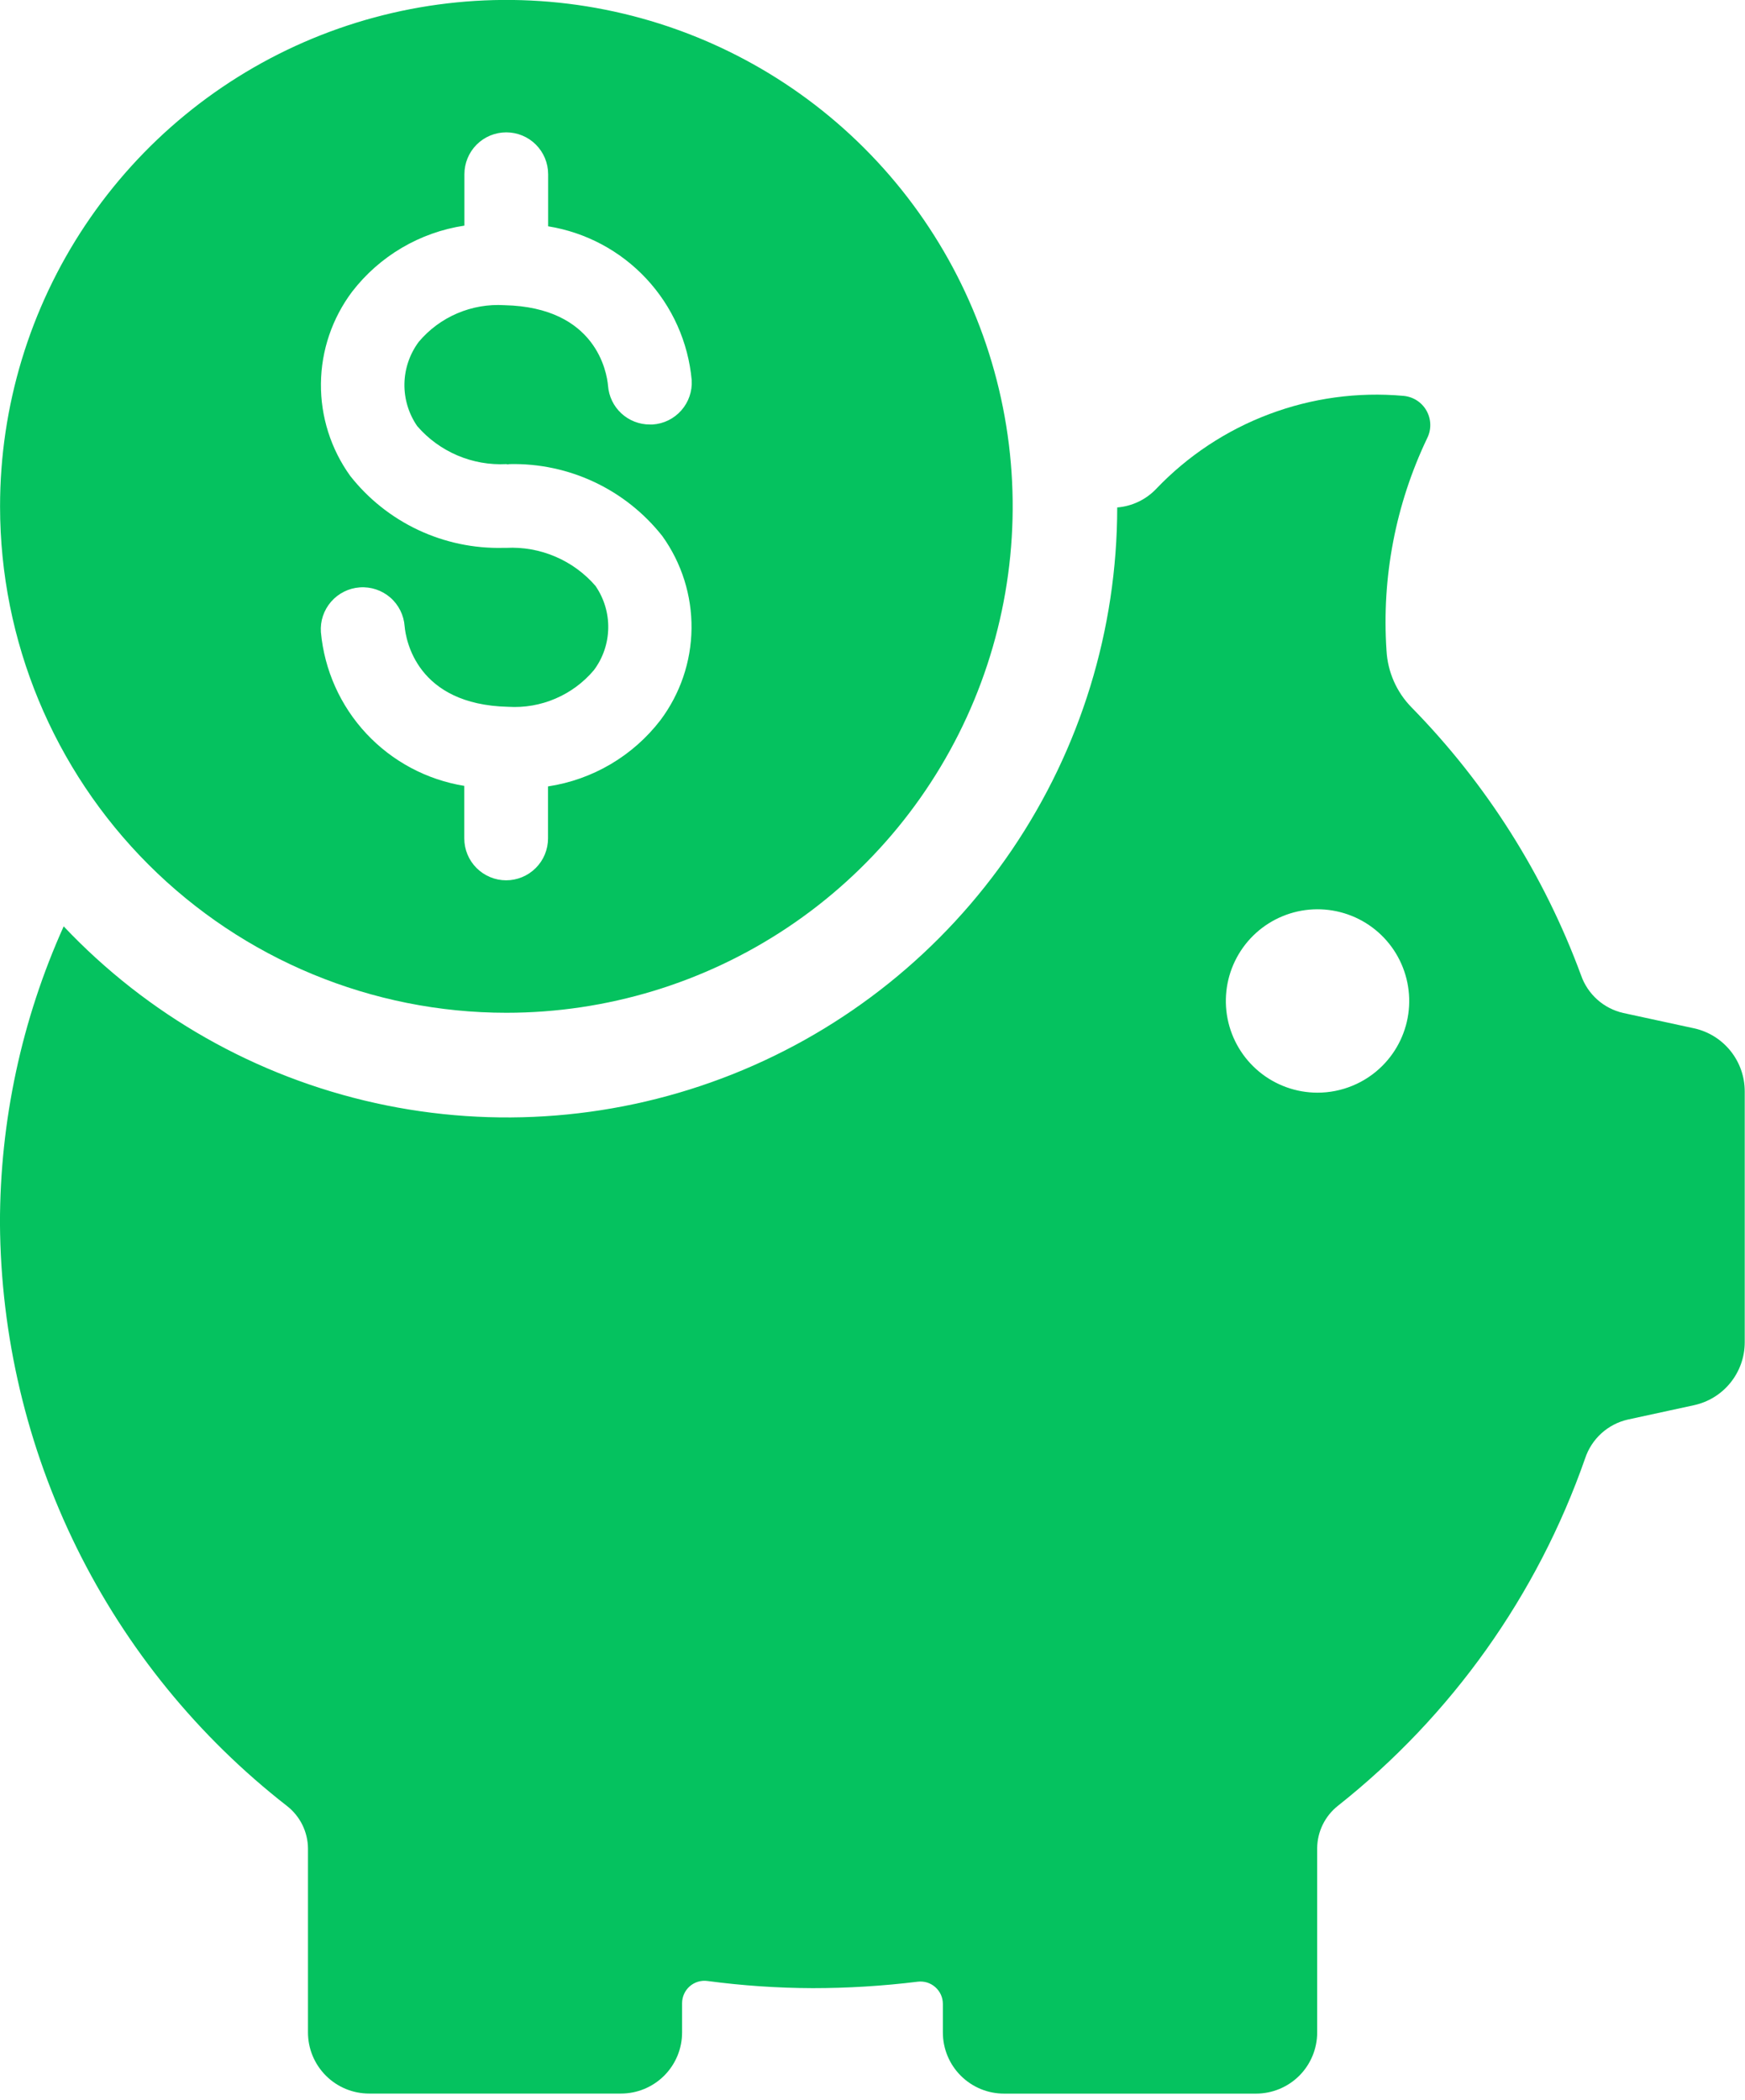<svg width="59" height="71" viewBox="0 0 59 71" fill="none" xmlns="http://www.w3.org/2000/svg">
  <path d="M57.275 34.761L54.884 34.243C54.558 34.169 54.255 34.014 54.006 33.791C53.756 33.568 53.567 33.285 53.457 32.969C52.209 29.58 50.257 26.494 47.728 23.915C47.22 23.399 46.918 22.714 46.879 21.99C46.713 19.52 47.186 17.049 48.253 14.815C48.326 14.67 48.363 14.509 48.359 14.346C48.355 14.183 48.311 14.024 48.231 13.882C48.151 13.74 48.037 13.62 47.9 13.533C47.762 13.446 47.605 13.394 47.443 13.381C45.904 13.244 44.354 13.456 42.909 14.001C41.463 14.545 40.158 15.408 39.092 16.526C38.745 16.89 38.276 17.114 37.774 17.154C37.772 21.283 36.532 25.316 34.212 28.732C31.893 32.148 28.603 34.789 24.766 36.315C20.929 37.84 16.723 38.179 12.692 37.288C8.66 36.396 4.989 34.316 2.153 31.315C0.731 34.474 -0.003 37.899 -0.001 41.363C0.025 45.165 0.912 48.911 2.593 52.321C4.274 55.73 6.706 58.715 9.705 61.051C9.924 61.222 10.101 61.44 10.224 61.689C10.346 61.938 10.411 62.211 10.413 62.488V68.703C10.413 68.975 10.466 69.244 10.57 69.495C10.674 69.745 10.826 69.973 11.018 70.165C11.21 70.358 11.438 70.51 11.689 70.614C11.94 70.718 12.209 70.771 12.48 70.771H20.995C21.267 70.771 21.535 70.718 21.786 70.614C22.037 70.51 22.265 70.358 22.457 70.166C22.649 69.974 22.801 69.746 22.905 69.495C23.009 69.245 23.062 68.976 23.062 68.704V67.715C23.062 67.607 23.085 67.5 23.13 67.402C23.175 67.303 23.24 67.216 23.322 67.144C23.404 67.073 23.499 67.021 23.603 66.99C23.707 66.959 23.816 66.951 23.923 66.966C25.1 67.123 26.286 67.204 27.474 67.208C28.662 67.208 29.849 67.135 31.028 66.99C31.134 66.977 31.242 66.986 31.345 67.017C31.447 67.049 31.542 67.102 31.622 67.173C31.703 67.244 31.767 67.331 31.812 67.428C31.856 67.526 31.879 67.632 31.879 67.739V68.706C31.879 68.978 31.933 69.248 32.037 69.499C32.141 69.75 32.294 69.978 32.487 70.17C32.68 70.362 32.908 70.514 33.16 70.618C33.411 70.721 33.681 70.774 33.953 70.773H42.468C43.016 70.773 43.542 70.555 43.93 70.168C44.317 69.78 44.535 69.254 44.535 68.706V62.476C44.537 62.199 44.602 61.925 44.725 61.676C44.847 61.428 45.025 61.209 45.243 61.038C49.083 57.996 51.978 53.925 53.594 49.3C53.701 48.976 53.89 48.685 54.142 48.455C54.395 48.225 54.702 48.064 55.035 47.988L57.274 47.502C57.76 47.397 58.194 47.13 58.507 46.743C58.819 46.357 58.99 45.876 58.991 45.379V36.9C58.993 36.401 58.824 35.917 58.512 35.528C58.2 35.138 57.764 34.868 57.277 34.761H57.275ZM44.539 36.937C43.822 36.935 43.128 36.685 42.575 36.229C42.022 35.773 41.644 35.14 41.505 34.436C41.367 33.733 41.476 33.003 41.815 32.372C42.154 31.74 42.702 31.245 43.364 30.972C44.027 30.698 44.764 30.663 45.45 30.872C46.135 31.08 46.728 31.52 47.126 32.117C47.523 32.713 47.702 33.429 47.632 34.142C47.562 34.855 47.246 35.522 46.739 36.029C46.45 36.318 46.107 36.547 45.729 36.702C45.352 36.858 44.947 36.938 44.539 36.937Z" fill="#05C25F"/>
  <path d="M17.121 34.236C20.507 34.236 23.817 33.232 26.633 31.35C29.448 29.469 31.642 26.795 32.938 23.666C34.233 20.538 34.572 17.095 33.91 13.774C33.249 10.453 31.618 7.403 29.223 5.009C26.828 2.615 23.777 0.986 20.456 0.326C17.134 -0.334 13.692 0.007 10.564 1.303C7.436 2.6 4.763 4.796 2.883 7.612C1.003 10.428 0 13.739 0.002 17.125C0.004 21.664 1.809 26.016 5.019 29.225C8.229 32.434 12.582 34.236 17.121 34.236ZM11.902 9.865C12.832 8.656 14.194 7.854 15.702 7.627V5.889C15.702 5.514 15.851 5.154 16.116 4.888C16.382 4.623 16.742 4.474 17.117 4.474C17.493 4.474 17.853 4.623 18.118 4.888C18.384 5.154 18.533 5.514 18.533 5.889V7.65C19.805 7.855 20.972 8.477 21.851 9.419C22.73 10.36 23.27 11.567 23.387 12.85C23.41 13.224 23.284 13.592 23.036 13.873C22.788 14.155 22.439 14.326 22.065 14.35H21.973C21.615 14.351 21.27 14.216 21.007 13.973C20.744 13.729 20.584 13.395 20.558 13.038C20.517 12.588 20.158 10.388 17.058 10.317C16.511 10.283 15.964 10.377 15.461 10.592C14.957 10.807 14.511 11.137 14.158 11.556C13.853 11.966 13.684 12.461 13.674 12.972C13.665 13.482 13.816 13.983 14.106 14.404C14.477 14.834 14.942 15.172 15.464 15.395C15.987 15.618 16.553 15.718 17.12 15.689C17.136 15.689 17.147 15.699 17.162 15.699C17.183 15.695 17.204 15.691 17.226 15.689C18.218 15.666 19.201 15.874 20.099 16.297C20.997 16.721 21.783 17.346 22.397 18.126C23.048 19.035 23.393 20.129 23.381 21.247C23.369 22.366 23 23.451 22.329 24.346C21.399 25.555 20.037 26.357 18.529 26.584V28.342C18.529 28.718 18.38 29.078 18.114 29.343C17.849 29.608 17.489 29.758 17.113 29.758C16.738 29.758 16.378 29.608 16.113 29.343C15.847 29.078 15.698 28.718 15.698 28.342V26.566C14.428 26.36 13.263 25.738 12.385 24.798C11.508 23.858 10.968 22.652 10.85 21.371C10.837 21.185 10.86 20.998 10.919 20.822C10.978 20.645 11.072 20.482 11.194 20.341C11.316 20.2 11.465 20.085 11.631 20.002C11.798 19.918 11.98 19.869 12.165 19.856C12.541 19.829 12.911 19.953 13.196 20.199C13.48 20.446 13.654 20.796 13.681 21.171C13.722 21.621 14.081 23.821 17.181 23.893C17.728 23.927 18.275 23.833 18.778 23.617C19.282 23.402 19.728 23.072 20.081 22.653C20.387 22.244 20.556 21.748 20.565 21.237C20.575 20.727 20.423 20.226 20.133 19.805C19.761 19.376 19.297 19.037 18.774 18.815C18.252 18.592 17.686 18.491 17.119 18.52H17.01C16.018 18.544 15.035 18.336 14.137 17.914C13.24 17.491 12.453 16.866 11.84 16.086C11.187 15.178 10.84 14.084 10.851 12.966C10.862 11.847 11.231 10.761 11.902 9.865Z" fill="#05C25F"/>
</svg>
